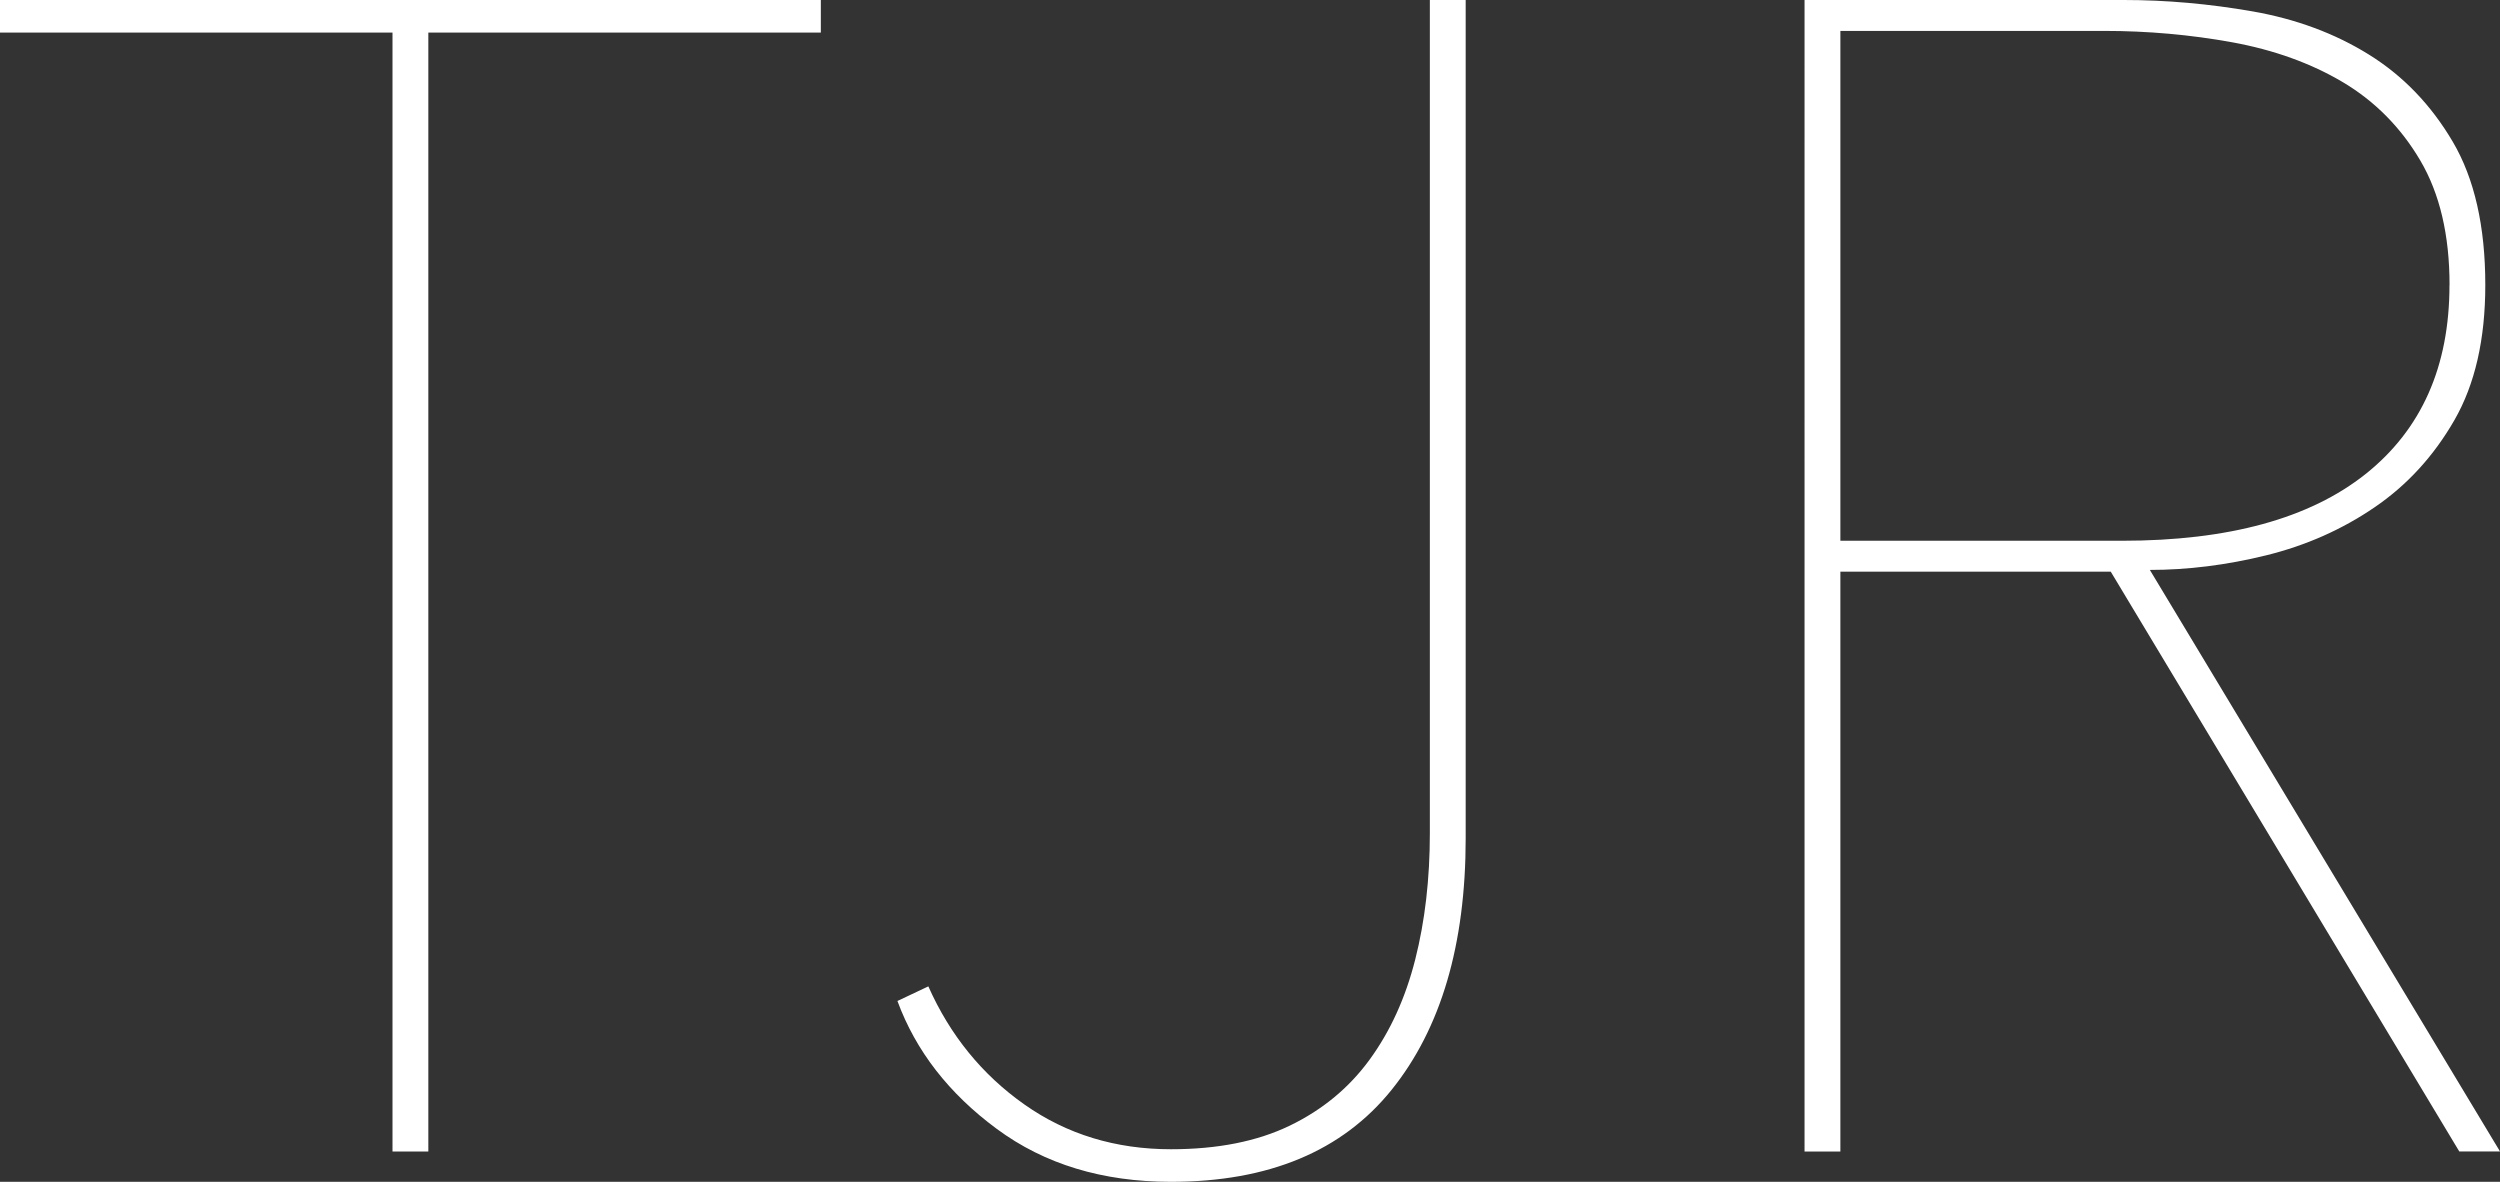 <?xml version="1.0" encoding="UTF-8"?><svg xmlns="http://www.w3.org/2000/svg" viewBox="0 0 330 156"><rect x="0" y="0" width="330" height="156" fill="#333333" stroke="none"/><defs><style>.d{fill:none;}.e{fill:#fff;}</style></defs><g id="a"/><g id="b"><g id="c"><g><rect class="d" width="330" height="156"/><g><path class="e" d="M56.54,4.3V152h-4.73V4.3H0V0H108.35V4.3H56.54Z"/><path class="e" d="M183.7,143.85c-6.52,8.1-16.23,12.15-29.13,12.15-9.03,0-16.7-2.33-23-6.99-6.31-4.66-10.68-10.28-13.11-16.88l4.08-1.93c2.87,6.45,7.09,11.65,12.68,15.59,5.59,3.94,12.04,5.91,19.35,5.91,6.16,0,11.39-1.04,15.69-3.12,4.3-2.08,7.81-4.98,10.53-8.71,2.72-3.73,4.73-8.13,6.02-13.22,1.29-5.09,1.93-10.64,1.93-16.66V0h4.73V110.64c0,14.05-3.26,25.12-9.78,33.22Z"/><path class="e" d="M324.63,152l-46.01-76.54h-35.69v76.54h-4.73V0h42.14c5.59,0,11.25,.5,16.98,1.5,5.73,1,10.86,2.9,15.37,5.7s8.2,6.63,11.07,11.5c2.87,4.87,4.3,11.18,4.3,18.92,0,7.17-1.36,13.11-4.08,17.84-2.72,4.73-6.23,8.57-10.53,11.5-4.3,2.94-9.07,5.05-14.3,6.34-5.23,1.29-10.36,1.93-15.37,1.93l46.22,76.76h-5.37Zm-1.29-114.38c0-6.59-1.29-12.07-3.87-16.45-2.58-4.37-5.99-7.81-10.21-10.32-4.23-2.51-9.1-4.26-14.62-5.27-5.52-1-11.15-1.5-16.88-1.5h-34.83V71.38h37.19c14.04,0,24.76-2.94,32.14-8.81,7.38-5.88,11.07-14.19,11.07-24.94Z"/></g></g></g></g></svg>